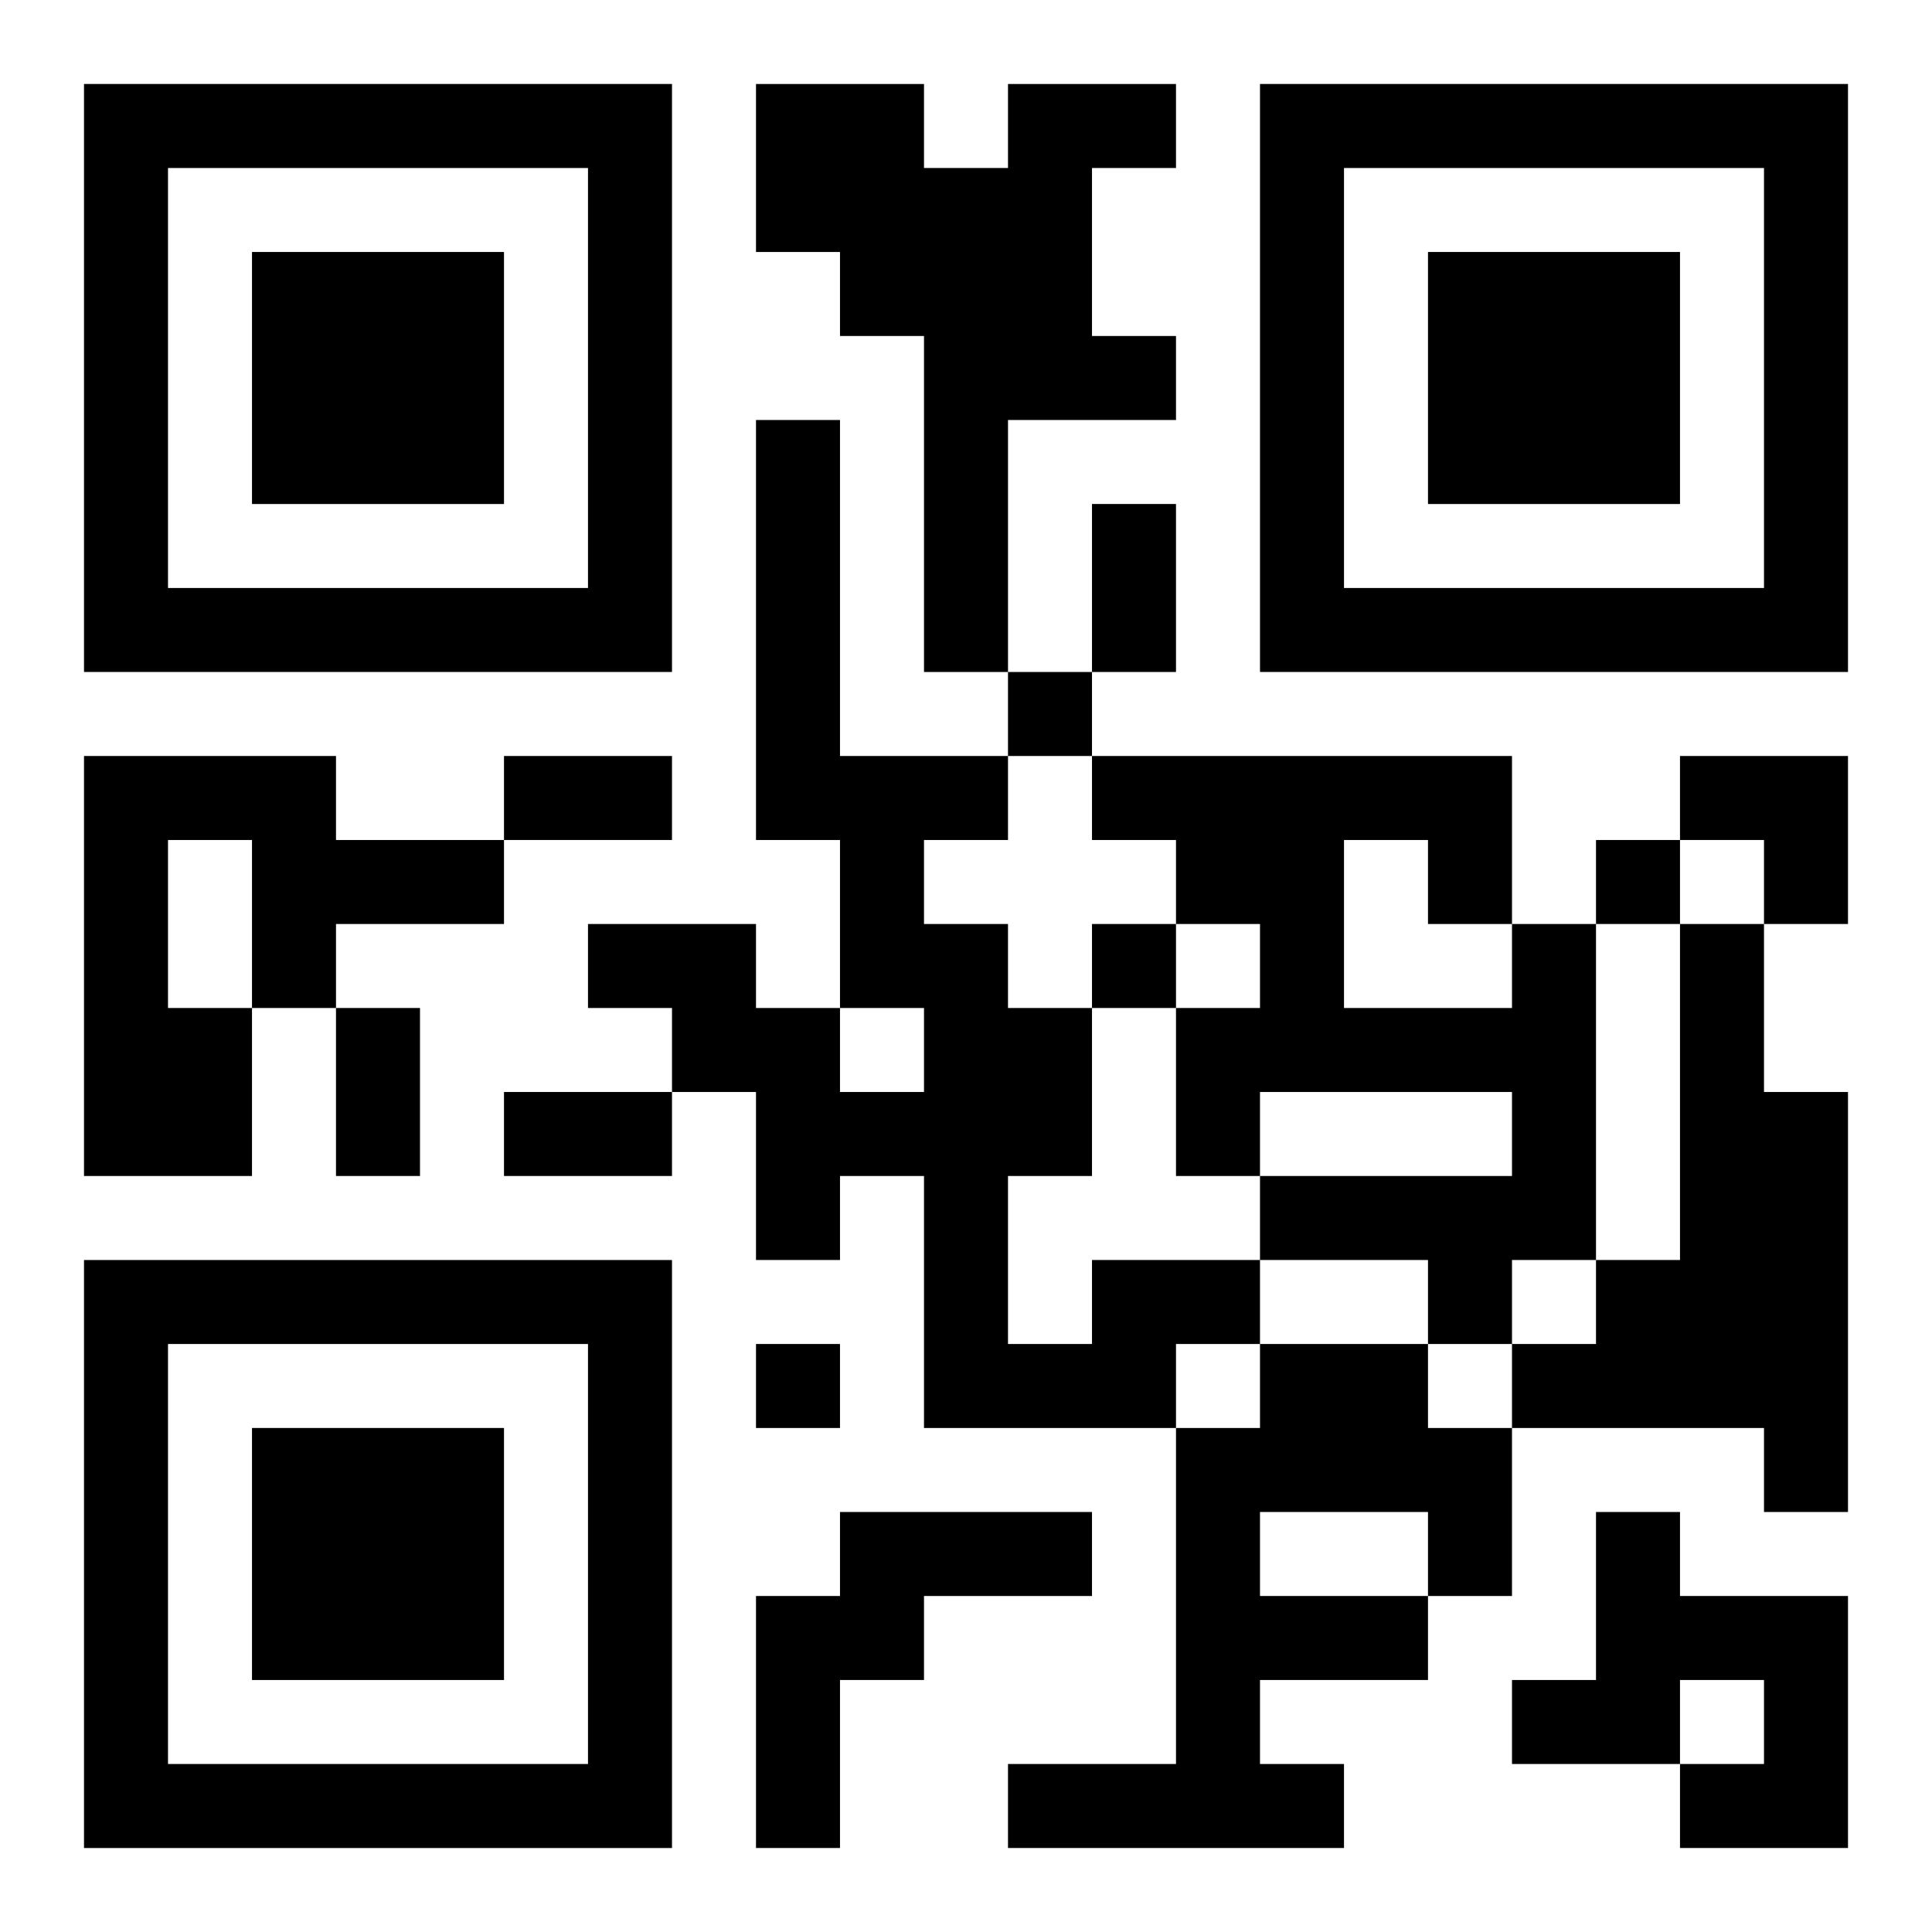 <?xml version="1.0" encoding="UTF-8"?>
<svg width="250" height="250" baseProfile="full" version="1.1" viewBox="-1 -1 23 23" xmlns="http://www.w3.org/2000/svg" xmlns:xlink="http://www.w3.org/1999/xlink"><symbol id="a"><path d="m0 7v7h7v-7h-7zm1 1h5v5h-5v-5zm1 1v3h3v-3h-3z"/></symbol><use y="-7" xlink:href="#a"/><use y="7" xlink:href="#a"/><use x="14" y="-7" xlink:href="#a"/><path d="m11 0h2v1h-1v2h1v1h-2v3h-1v-4h-1v-1h-1v-2h2v1h1v-1m-11 8h3v1h2v1h-2v1h-1v2h-2v-5m1 1v2h1v-2h-1m16 1h1v4h-1v1h-1v-1h-2v-1h3v-1h-3v1h-1v-2h1v-1h-1v-1h-1v-1h5v2m-2-1v2h2v-1h-1v-1h-1m4 1h1v2h1v5h-1v-1h-3v-1h1v-1h1v-4m-7 4h2v1h-1v1h-3v-3h-1v1h-1v-2h-1v-1h-1v-1h2v1h1v1h1v-1h-1v-2h-1v-5h1v4h2v1h-1v1h1v1h1v2h-1v2h1v-1m2 1h2v1h1v2h-1v1h-2v1h1v1h-4v-1h2v-4h1v-1m0 2v1h2v-1h-2m-5 0h3v1h-2v1h-1v2h-1v-3h1v-1m9 0h1v1h2v3h-2v-1h1v-1h-1v1h-2v-1h1v-2m-7-10v1h1v-1h-1m7 2v1h1v-1h-1m-6 1v1h1v-1h-1m-4 5v1h1v-1h-1m4-10h1v2h-1v-2m-7 3h2v1h-2v-1m-2 3h1v2h-1v-2m2 1h2v1h-2v-1m14-4h2v2h-1v-1h-1z"/></svg>
